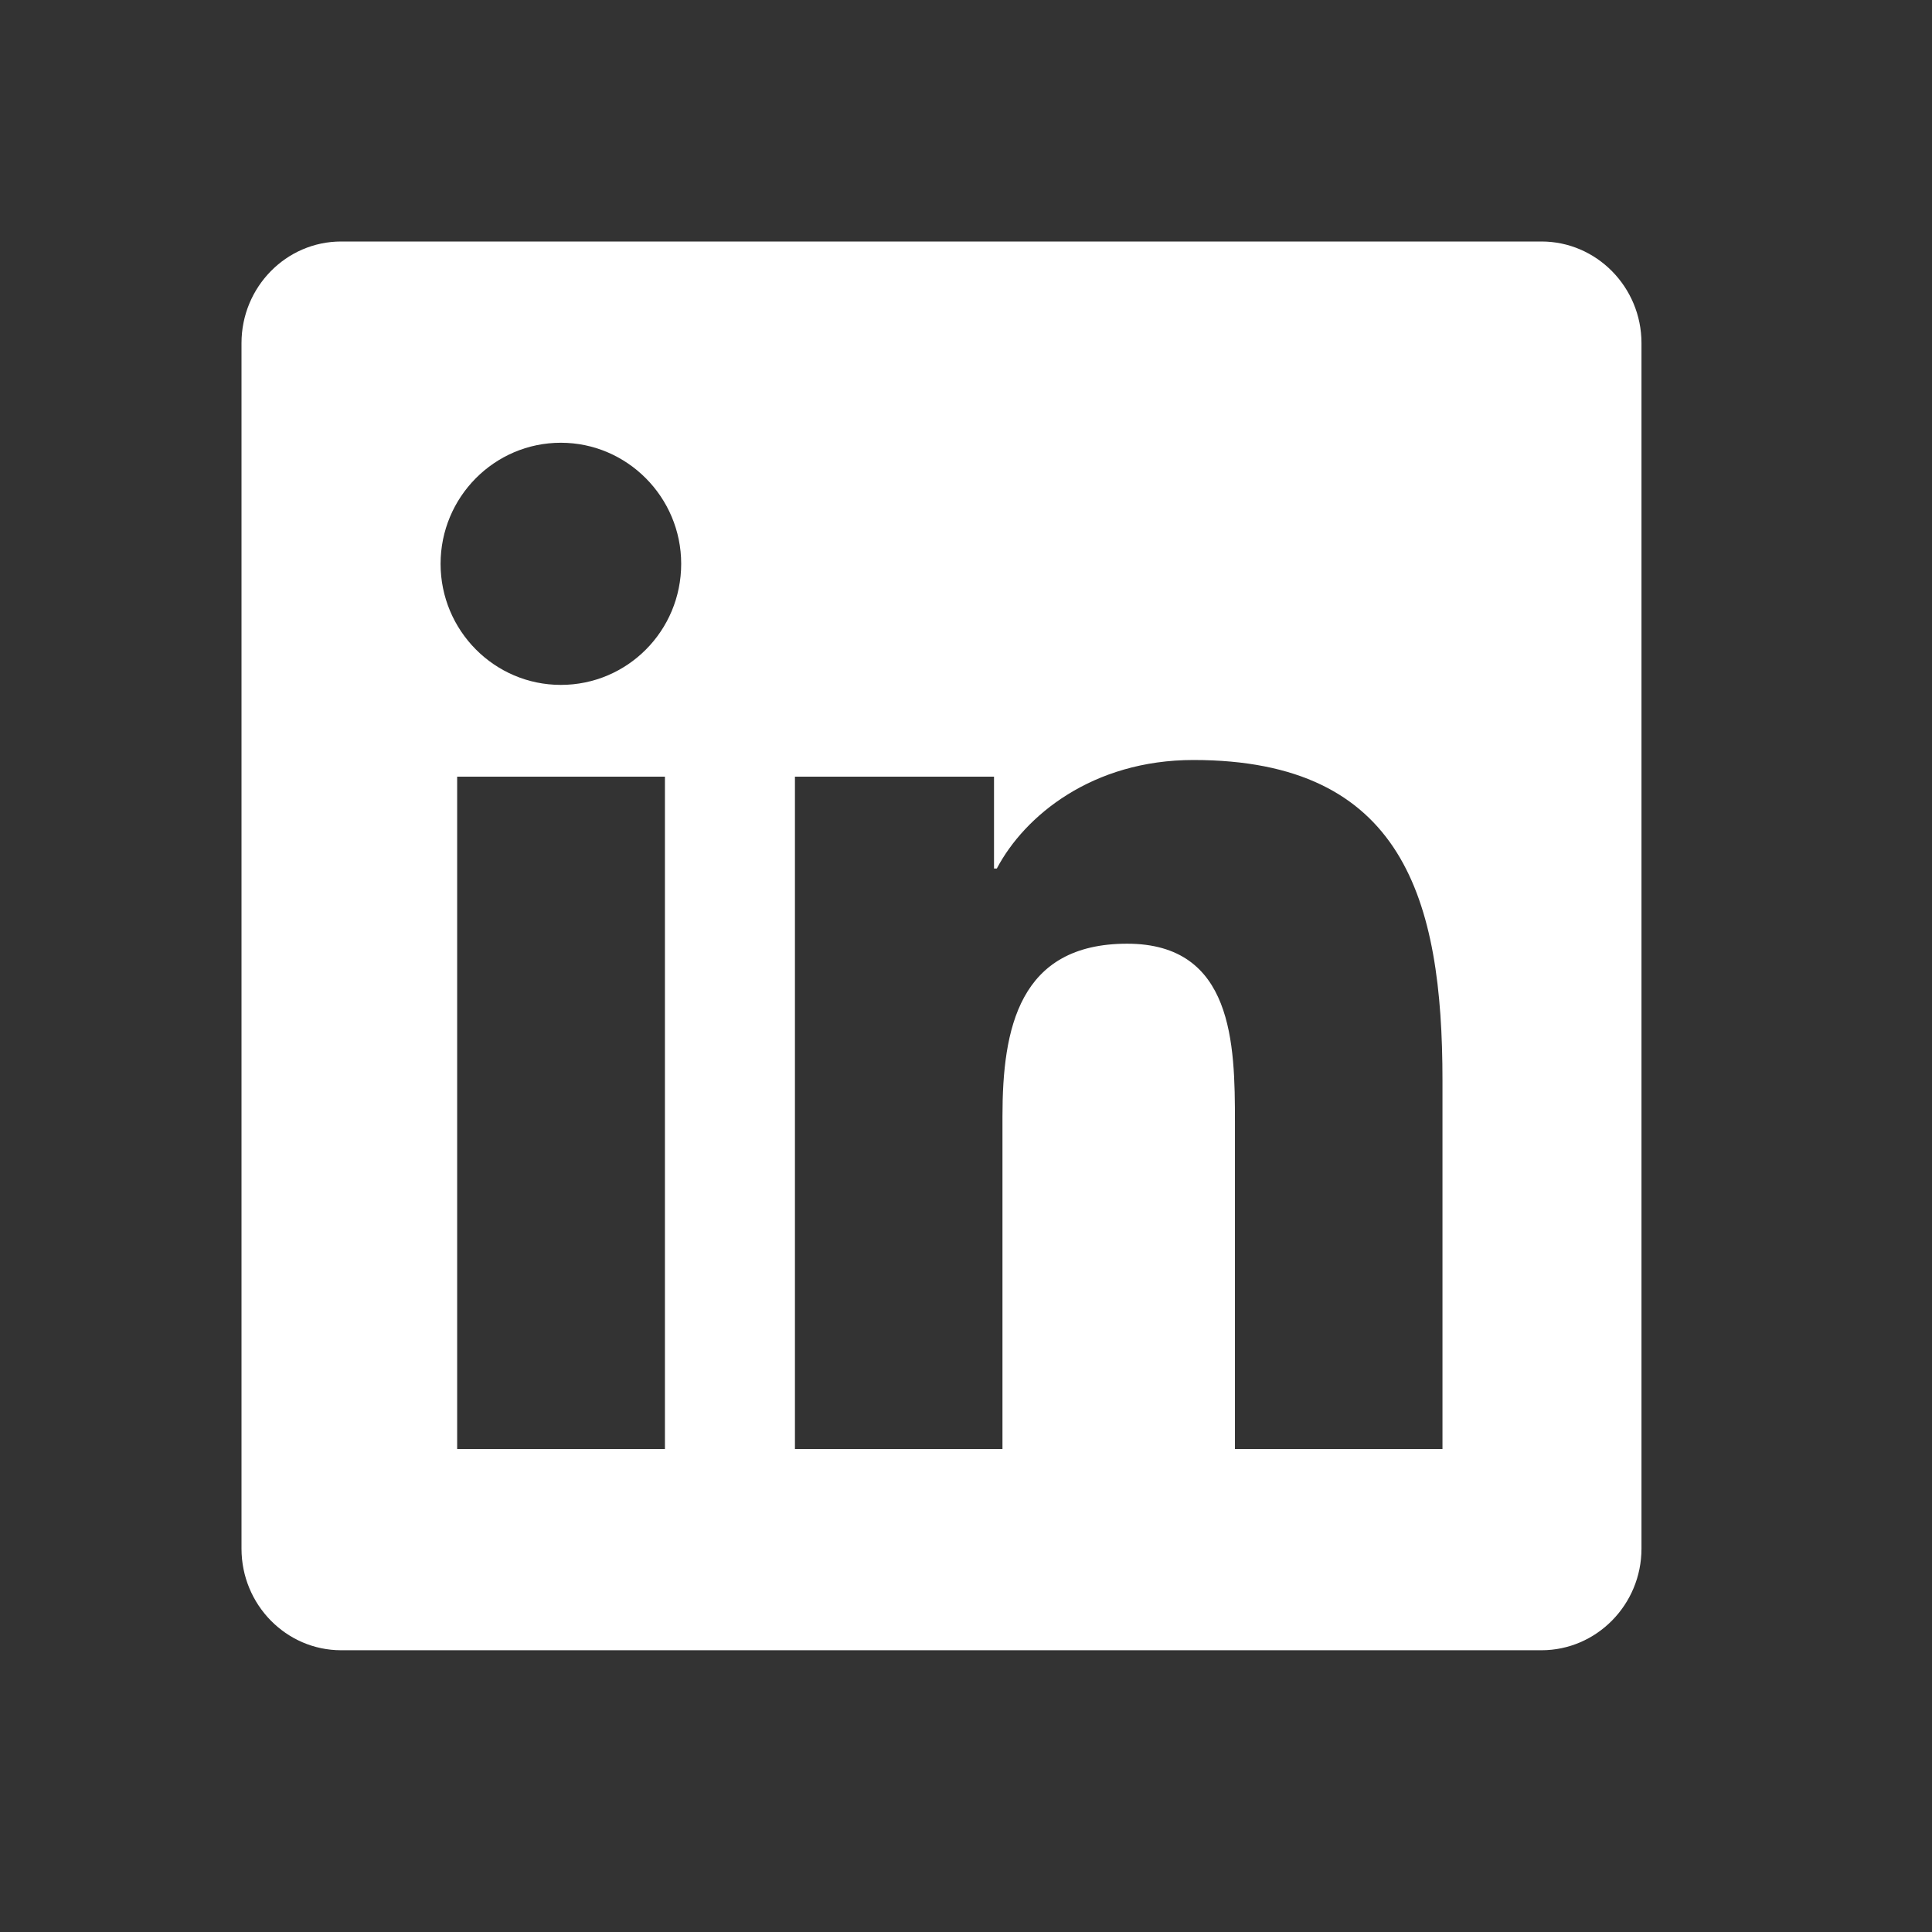 <svg width="24" height="24" viewBox="0 0 24 24" fill="none" xmlns="http://www.w3.org/2000/svg">
<rect x="0" y="0" width="24" height="24" fill="#333333" stroke="none"/>
<path d="M19.149 3H4.238C3.555 3 3 3.566 3 4.262V19.238C3 19.934 3.555 20.5 4.238 20.5H19.149C19.832 20.5 20.391 19.934 20.391 19.238V4.262C20.391 3.566 19.832 3 19.149 3ZM8.256 18H5.679V9.648H8.26V18H8.256ZM6.967 8.508C6.141 8.508 5.473 7.832 5.473 7.004C5.473 6.176 6.141 5.5 6.967 5.5C7.79 5.5 8.462 6.176 8.462 7.004C8.462 7.836 7.794 8.508 6.967 8.508ZM17.919 18H15.341V13.938C15.341 12.969 15.321 11.723 14.002 11.723C12.658 11.723 12.453 12.777 12.453 13.867V18H9.875V9.648H12.348V10.789H12.383C12.728 10.133 13.571 9.441 14.825 9.441C17.433 9.441 17.919 11.172 17.919 13.422V18Z" fill="white"/>
</svg>
